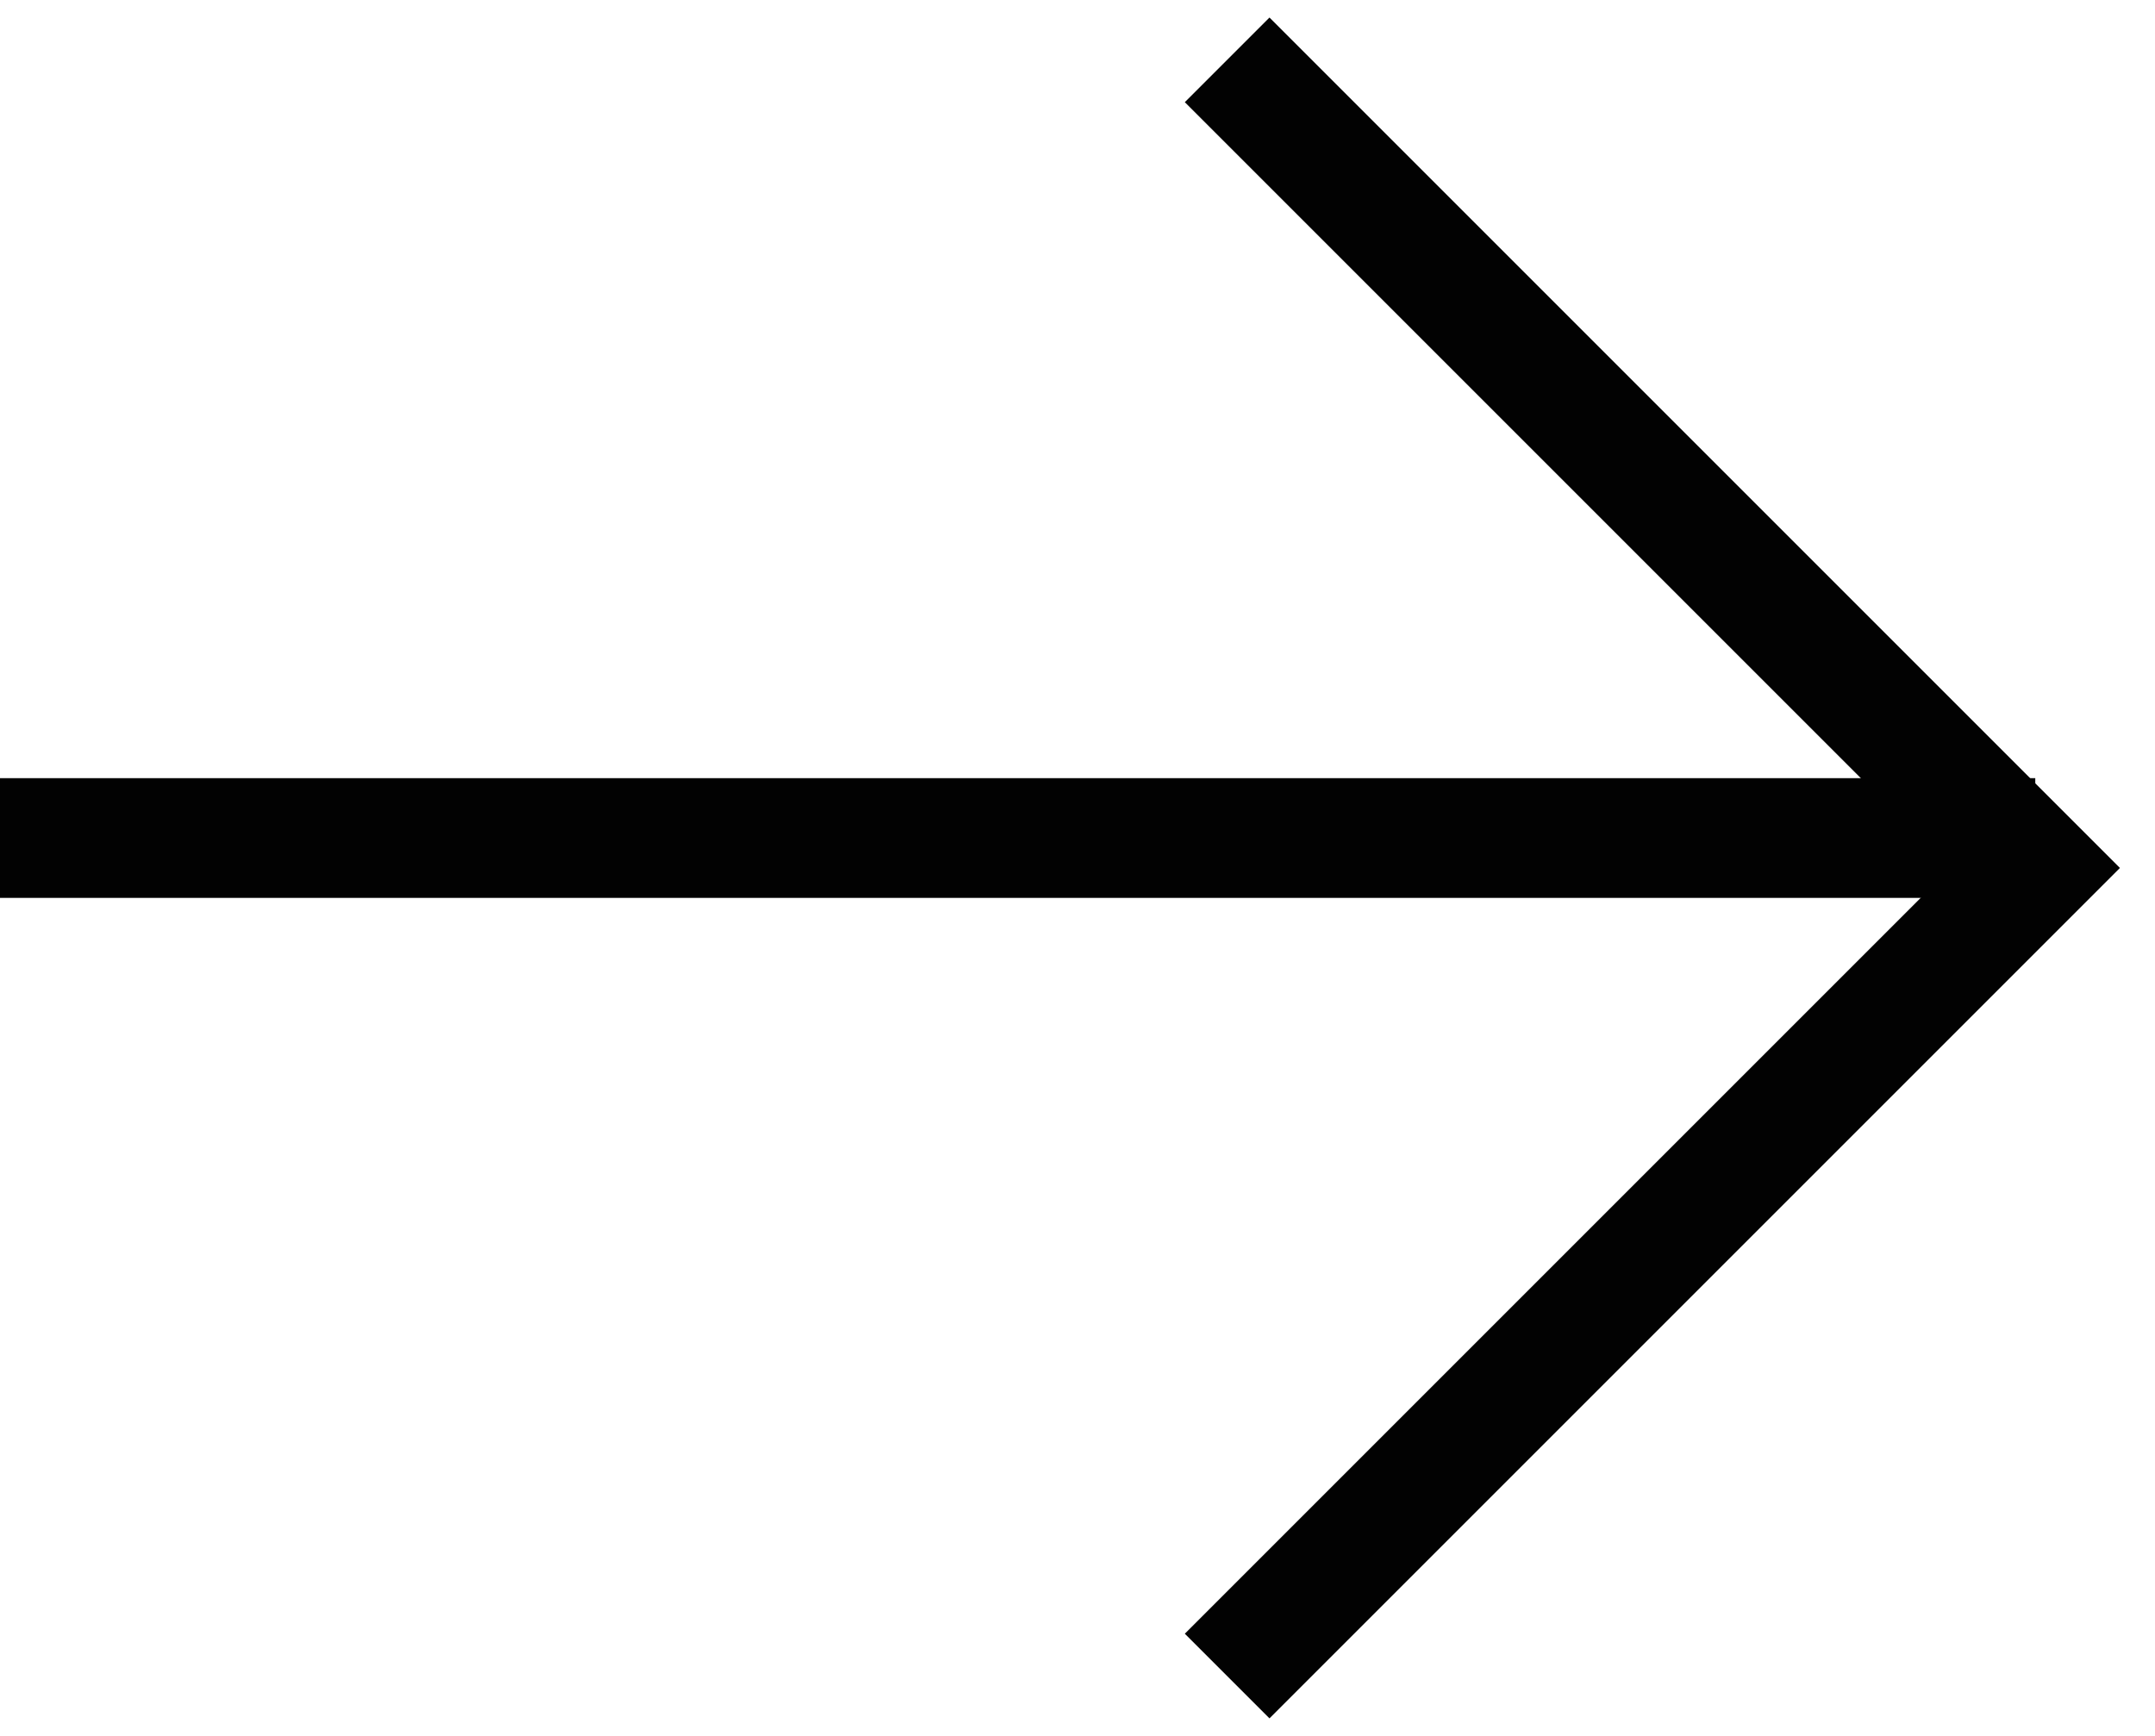 <svg width="36" height="29" viewBox="0 0 36 29" fill="none" xmlns="http://www.w3.org/2000/svg">
<g id="Group 6">
<g id="Group 447">
<line id="Line 12" x1="-8.74228e-08" y1="14" x2="34" y2="14" stroke="#020202" stroke-width="2"/>
<path id="Vector 11" d="M20.5 28L34 14.5L20.5 1" stroke="#020202" stroke-width="2"/>
</g>
</g>
</svg>

